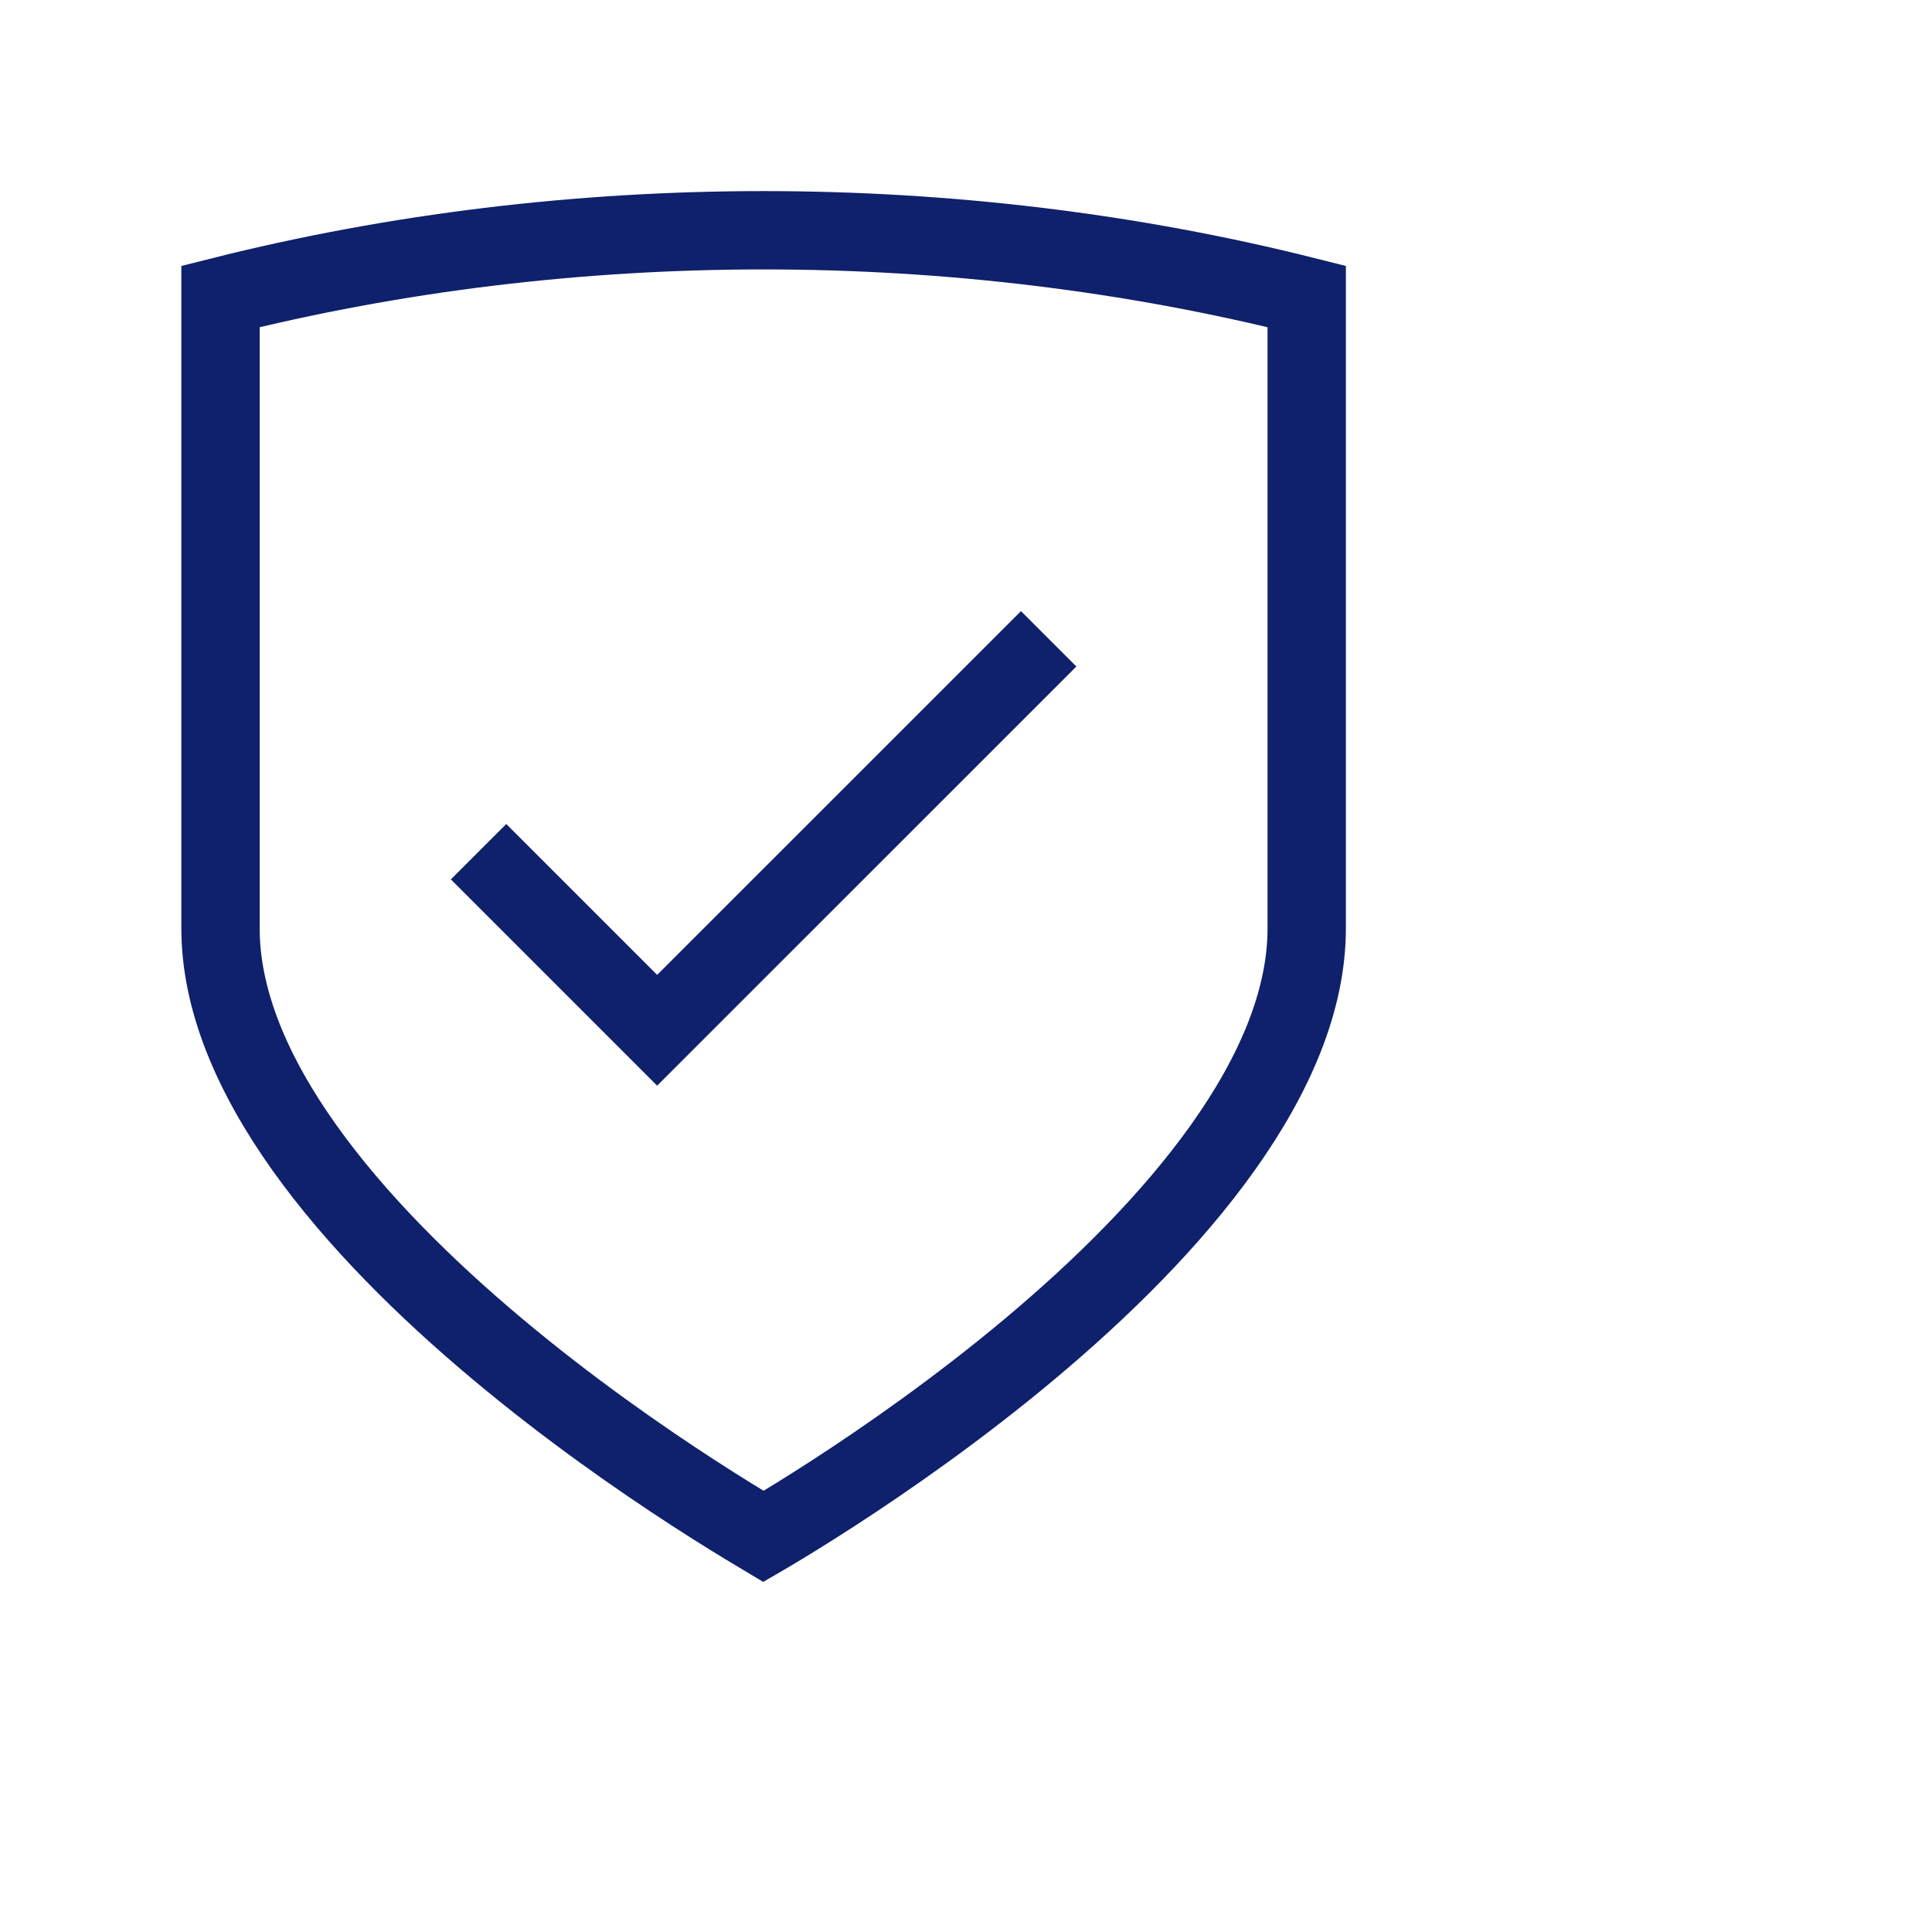 <?xml version="1.0" encoding="UTF-8"?> <svg xmlns="http://www.w3.org/2000/svg" width="37" height="37" viewBox="0 0 37 37" fill="none"><path d="M14.72 29.367C14.686 29.387 14.654 29.406 14.623 29.424C14.593 29.406 14.561 29.387 14.527 29.367C14.23 29.191 13.803 28.93 13.289 28.597C12.261 27.931 10.893 26.98 9.53 25.838C8.163 24.693 6.821 23.374 5.826 21.975C4.827 20.57 4.223 19.148 4.223 17.779V17.755V17.73V17.705V17.68V17.656V17.631V17.606V17.581V17.557V17.532V17.507V17.482V17.457V17.433V17.408V17.383V17.358V17.334V17.309V17.284V17.259V17.235V17.21V17.185V17.16V17.136V17.111V17.086V17.061V17.036V17.012V16.987V16.962V16.937V16.913V16.888V16.863V16.838V16.814V16.789V16.764V16.739V16.715V16.69V16.665V16.64V16.615V16.591V16.566V16.541V16.516V16.491V16.467V16.442V16.417V16.392V16.368V16.343V16.318V16.293V16.269V16.244V16.219V16.194V16.169V16.145V16.12V16.095V16.07V16.046V16.021V15.996V15.971V15.947V15.922V15.897V15.872V15.848V15.823V15.798V15.773V15.748V15.724V15.699V15.674V15.649V15.625V15.6V15.575V15.55V15.526V15.501V15.476V15.451V15.427V15.402V15.377V15.352V15.327V15.303V15.278V15.253V15.228V15.204V15.179V15.154V15.129V15.104V15.08V15.055V15.03V15.005V14.981V14.956V14.931V14.906V14.882V14.857V14.832V14.807V14.783V14.758V14.733V14.708V14.683V14.659V14.634V14.609V14.584V14.56V14.535V14.51V14.485V14.46V14.436V14.411V14.386V14.361V14.337V14.312V14.287V14.262V14.238V14.213V14.188V14.163V14.139V14.114V14.089V14.064V14.039V14.015V13.99V13.965V13.94V13.916V13.891V13.866V13.841V13.816V13.792V13.767V13.742V13.717V13.693V13.668V13.643V13.618V13.594V13.569V13.544V13.519V13.495V13.47V13.445V13.42V13.396V13.371V13.346V13.321V13.296V13.272V13.247V13.222V13.197V13.172V13.148V13.123V13.098V13.073V13.049V13.024V12.999V12.974V12.95V12.925V12.9V12.875V12.851V12.826V12.801V12.776V12.752V12.727V12.702V12.677V12.652V12.628V12.603V12.578V12.553V12.529V12.504V12.479V12.454V12.43V12.405V12.38V12.355V12.33V12.306V12.281V12.256V12.231V12.207V12.182V12.157V12.132V12.107V12.083V12.058V12.033V12.008V11.984V11.959V11.934V11.909V11.885V11.86V11.835V11.81V11.786V11.761V11.736V11.711V11.686V11.662V11.637V11.612V11.587V11.563V11.538V11.513V11.488V11.463V11.439V11.414V11.389V11.364V11.34V11.315V11.29V11.265V11.241V11.216V11.191V11.166V11.142V11.117V11.092V11.067V11.042V11.018V10.993V10.968V10.943V10.919V10.894V10.869V10.844V10.819V10.795V10.77V10.745V10.72V10.696V10.671V10.646V10.621V10.597V10.572V10.547V10.522V10.498V10.473V10.448V10.423V10.399V10.374V10.349V10.324V10.299V10.275V10.25V10.225V10.2V10.175V10.151V10.126V10.101V10.076V10.052V10.027V10.002V9.977V9.953V9.928V9.903V9.878V9.854V9.829V9.804V9.779V9.754V9.73V9.705V9.68V9.655V9.631V9.606V9.581V9.556V9.532V9.507V9.482V9.457V9.432V9.408V9.383V9.358V9.333V9.309V9.284V9.259V9.234V9.21V9.185V9.16V9.135V9.11V9.086V9.061V9.036V9.011V8.987V8.962V8.937V8.912V8.888V8.863V8.838V8.813V8.789V8.764V8.739V8.714V8.689V8.665V8.64V8.615V8.59V8.566V8.541V8.516V8.491V8.467V8.442V8.417V8.392V8.367V8.343V8.318V8.293V8.268V8.244V8.219V8.194V8.169V8.145V8.12V8.095V8.07V8.045V8.021V7.996V7.971V7.946V7.922V7.897V7.872V7.847V7.823V7.798V7.773V7.748V7.723V7.699V7.674V7.649V7.624V7.6V7.575V7.55V7.525V7.501V7.476V7.451V7.426V7.401V7.377V7.352V7.327V7.302V7.278V7.253V7.228V7.203V7.179V7.154V7.129V7.104V7.079V7.055V7.03V7.005V6.98V6.956V6.931V6.906V6.881V6.857V6.832V6.807V6.782V6.757V6.733V6.708V6.683V6.658V6.634V6.609V6.584V6.559V6.535V6.51V6.485V6.46V6.435V6.411V6.386V6.361V6.336V6.312V6.287V6.262V6.237V6.213V6.188V6.163V6.138V6.113V6.089V6.064V6.039V6.014V5.99V5.965V5.94V5.915V5.891V5.866V5.841V5.816V5.792V5.767V5.742V5.717V5.692V5.678C10.934 3.987 18.313 3.987 25.025 5.678V5.692V5.717V5.742V5.767V5.792V5.816V5.841V5.866V5.891V5.915V5.94V5.965V5.99V6.014V6.039V6.064V6.089V6.113V6.138V6.163V6.188V6.213V6.237V6.262V6.287V6.312V6.336V6.361V6.386V6.411V6.435V6.46V6.485V6.51V6.535V6.559V6.584V6.609V6.634V6.658V6.683V6.708V6.733V6.757V6.782V6.807V6.832V6.857V6.881V6.906V6.931V6.956V6.98V7.005V7.03V7.055V7.079V7.104V7.129V7.154V7.179V7.203V7.228V7.253V7.278V7.302V7.327V7.352V7.377V7.401V7.426V7.451V7.476V7.501V7.525V7.55V7.575V7.6V7.624V7.649V7.674V7.699V7.723V7.748V7.773V7.798V7.823V7.847V7.872V7.897V7.922V7.946V7.971V7.996V8.021V8.045V8.07V8.095V8.12V8.145V8.169V8.194V8.219V8.244V8.268V8.293V8.318V8.343V8.367V8.392V8.417V8.442V8.467V8.491V8.516V8.541V8.566V8.59V8.615V8.64V8.665V8.689V8.714V8.739V8.764V8.789V8.813V8.838V8.863V8.888V8.912V8.937V8.962V8.987V9.011V9.036V9.061V9.086V9.11V9.135V9.16V9.185V9.21V9.234V9.259V9.284V9.309V9.333V9.358V9.383V9.408V9.432V9.457V9.482V9.507V9.532V9.556V9.581V9.606V9.631V9.655V9.68V9.705V9.73V9.754V9.779V9.804V9.829V9.854V9.878V9.903V9.928V9.953V9.977V10.002V10.027V10.052V10.076V10.101V10.126V10.151V10.175V10.2V10.225V10.25V10.275V10.299V10.324V10.349V10.374V10.399V10.423V10.448V10.473V10.498V10.522V10.547V10.572V10.597V10.621V10.646V10.671V10.696V10.72V10.745V10.77V10.795V10.819V10.844V10.869V10.894V10.919V10.943V10.968V10.993V11.018V11.042V11.067V11.092V11.117V11.142V11.166V11.191V11.216V11.241V11.265V11.29V11.315V11.34V11.364V11.389V11.414V11.439V11.463V11.488V11.513V11.538V11.563V11.587V11.612V11.637V11.662V11.686V11.711V11.736V11.761V11.786V11.81V11.835V11.86V11.885V11.909V11.934V11.959V11.984V12.008V12.033V12.058V12.083V12.107V12.132V12.157V12.182V12.207V12.231V12.256V12.281V12.306V12.33V12.355V12.38V12.405V12.43V12.454V12.479V12.504V12.529V12.553V12.578V12.603V12.628V12.652V12.677V12.702V12.727V12.752V12.776V12.801V12.826V12.851V12.875V12.9V12.925V12.95V12.974V12.999V13.024V13.049V13.073V13.098V13.123V13.148V13.172V13.197V13.222V13.247V13.272V13.296V13.321V13.346V13.371V13.396V13.42V13.445V13.47V13.495V13.519V13.544V13.569V13.594V13.618V13.643V13.668V13.693V13.717V13.742V13.767V13.792V13.816V13.841V13.866V13.891V13.916V13.94V13.965V13.99V14.015V14.039V14.064V14.089V14.114V14.139V14.163V14.188V14.213V14.238V14.262V14.287V14.312V14.337V14.361V14.386V14.411V14.436V14.46V14.485V14.51V14.535V14.56V14.584V14.609V14.634V14.659V14.683V14.708V14.733V14.758V14.783V14.807V14.832V14.857V14.882V14.906V14.931V14.956V14.981V15.005V15.03V15.055V15.08V15.104V15.129V15.154V15.179V15.204V15.228V15.253V15.278V15.303V15.327V15.352V15.377V15.402V15.427V15.451V15.476V15.501V15.526V15.55V15.575V15.6V15.625V15.649V15.674V15.699V15.724V15.748V15.773V15.798V15.823V15.848V15.872V15.897V15.922V15.947V15.971V15.996V16.021V16.046V16.07V16.095V16.12V16.145V16.169V16.194V16.219V16.244V16.269V16.293V16.318V16.343V16.368V16.392V16.417V16.442V16.467V16.491V16.516V16.541V16.566V16.591V16.615V16.64V16.665V16.69V16.715V16.739V16.764V16.789V16.814V16.838V16.863V16.888V16.913V16.937V16.962V16.987V17.012V17.036V17.061V17.086V17.111V17.136V17.16V17.185V17.21V17.235V17.259V17.284V17.309V17.334V17.358V17.383V17.408V17.433V17.457V17.482V17.507V17.532V17.557V17.581V17.606V17.631V17.656V17.68V17.705V17.73V17.755V17.779C25.025 19.147 24.42 20.57 23.421 21.974C22.427 23.373 21.085 24.692 19.718 25.837C18.354 26.979 16.986 27.931 15.958 28.597C15.444 28.93 15.017 29.191 14.72 29.367Z" stroke="#0F206C" stroke-width="1.5"></path><path d="M9.165 16.311L12.585 19.731L20.083 12.234" stroke="#0F206C" stroke-width="1.5"></path></svg> 